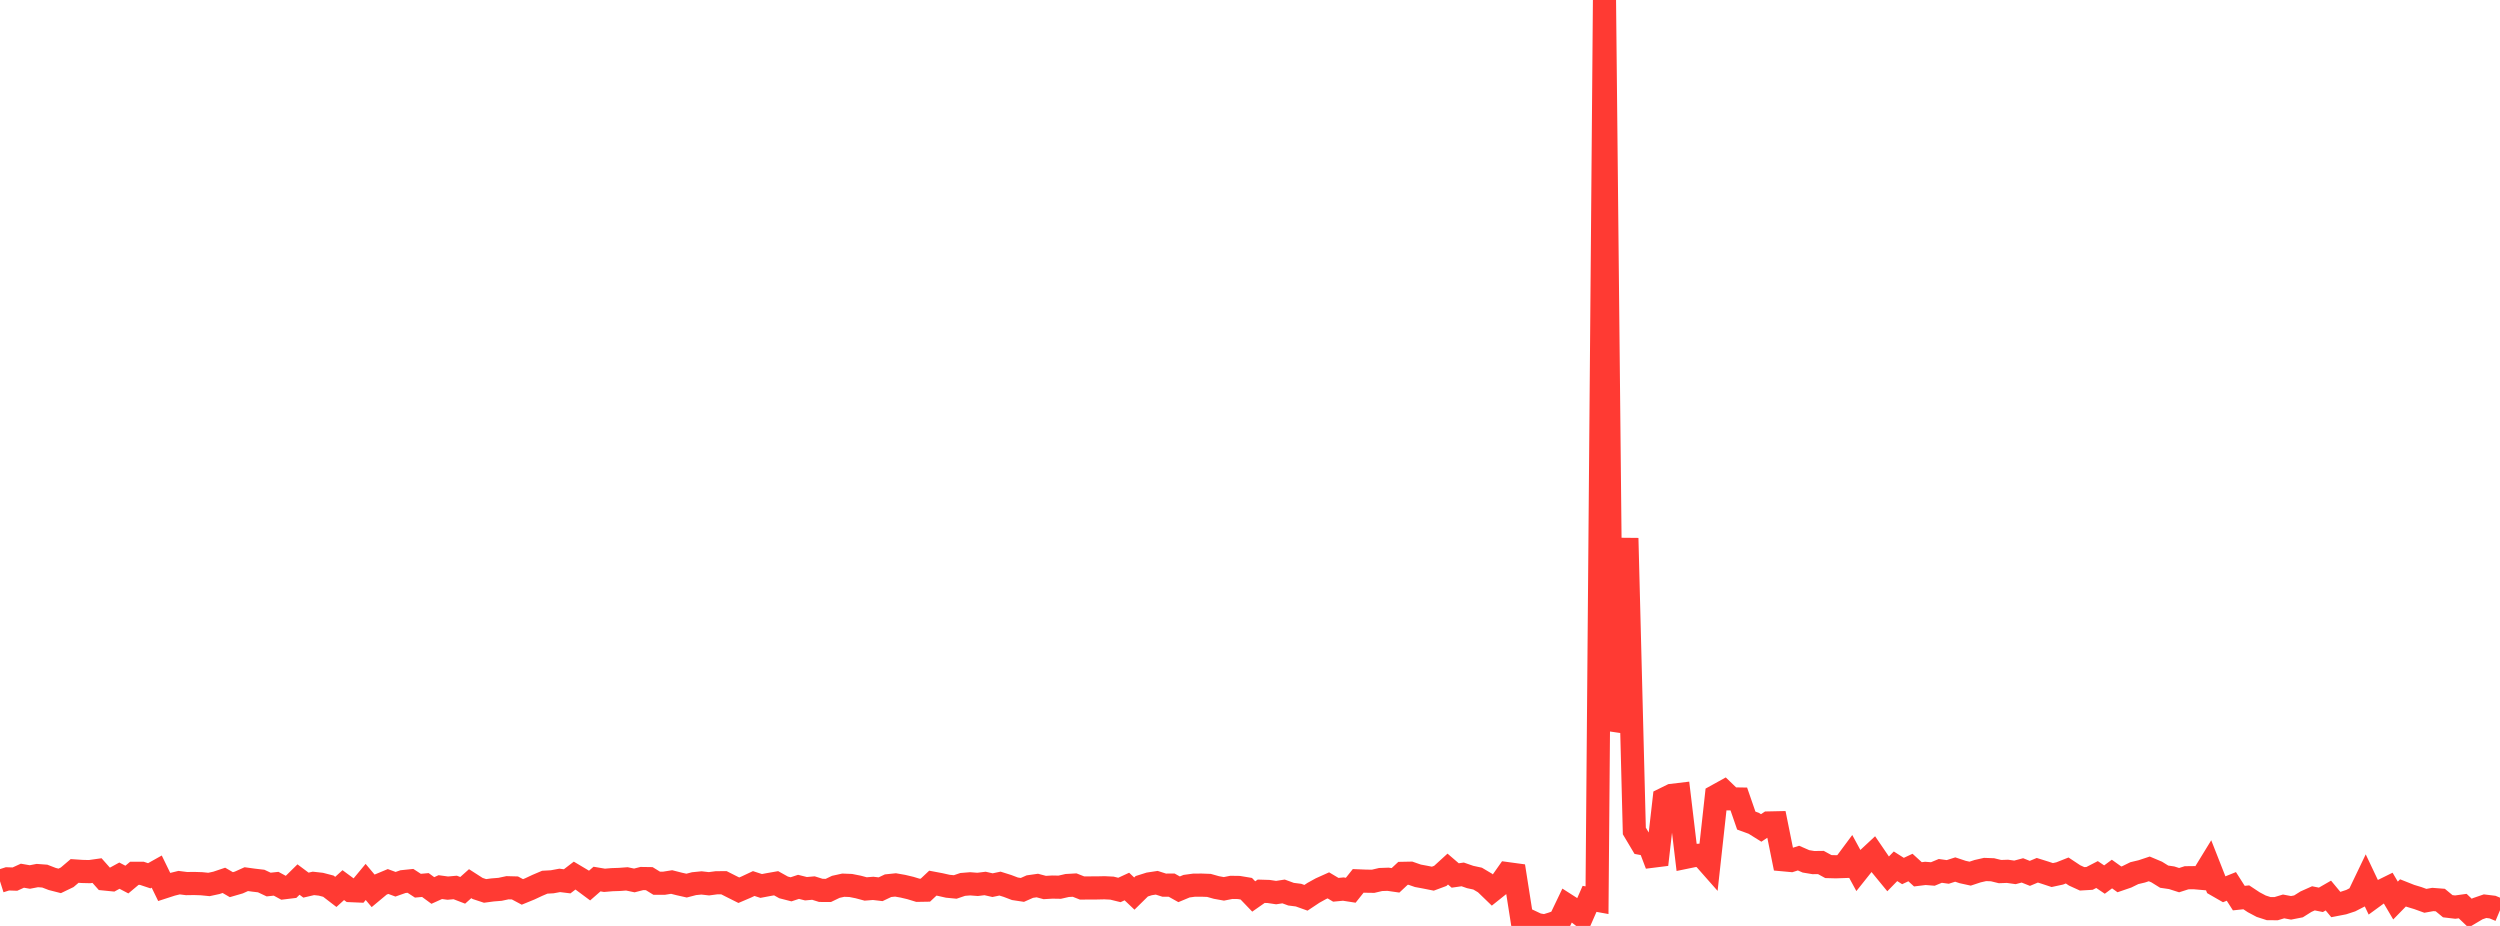 <?xml version="1.0" standalone="no"?>
<!DOCTYPE svg PUBLIC "-//W3C//DTD SVG 1.1//EN" "http://www.w3.org/Graphics/SVG/1.1/DTD/svg11.dtd">

<svg width="135" height="50" viewBox="0 0 135 50" preserveAspectRatio="none" 
  xmlns="http://www.w3.org/2000/svg"
  xmlns:xlink="http://www.w3.org/1999/xlink">


<polyline points="0.0, 47.586 0.403, 47.458 0.806, 47.472 1.209, 47.288 1.612, 47.358 2.015, 47.28 2.418, 47.31 2.821, 47.465 3.224, 47.568 3.627, 47.374 4.03, 47.031 4.433, 47.058 4.836, 47.068 5.239, 47.011 5.642, 47.465 6.045, 47.505 6.448, 47.285 6.851, 47.497 7.254, 47.159 7.657, 47.158 8.06, 47.292 8.463, 47.066 8.866, 47.893 9.269, 47.762 9.672, 47.663 10.075, 47.714 10.478, 47.708 10.881, 47.721 11.284, 47.761 11.687, 47.674 12.09, 47.538 12.493, 47.772 12.896, 47.655 13.299, 47.474 13.701, 47.529 14.104, 47.576 14.507, 47.766 14.91, 47.722 15.313, 47.941 15.716, 47.892 16.119, 47.496 16.522, 47.797 16.925, 47.703 17.328, 47.748 17.731, 47.853 18.134, 48.163 18.537, 47.797 18.94, 48.094 19.343, 48.111 19.746, 47.625 20.149, 48.105 20.552, 47.769 20.955, 47.601 21.358, 47.75 21.761, 47.608 22.164, 47.566 22.567, 47.828 22.97, 47.791 23.373, 48.086 23.776, 47.904 24.179, 47.959 24.582, 47.923 24.985, 48.078 25.388, 47.718 25.791, 47.977 26.194, 48.11 26.597, 48.056 27.0, 48.024 27.403, 47.938 27.806, 47.949 28.209, 48.164 28.612, 47.999 29.015, 47.81 29.418, 47.639 29.821, 47.616 30.224, 47.541 30.627, 47.591 31.03, 47.282 31.433, 47.522 31.836, 47.821 32.239, 47.469 32.642, 47.537 33.045, 47.503 33.448, 47.489 33.851, 47.459 34.254, 47.544 34.657, 47.441 35.06, 47.447 35.463, 47.695 35.866, 47.693 36.269, 47.629 36.672, 47.732 37.075, 47.823 37.478, 47.718 37.881, 47.678 38.284, 47.724 38.687, 47.67 39.09, 47.666 39.493, 47.87 39.896, 48.072 40.299, 47.9 40.701, 47.711 41.104, 47.842 41.507, 47.766 41.91, 47.695 42.313, 47.92 42.716, 48.023 43.119, 47.89 43.522, 47.991 43.925, 47.955 44.328, 48.081 44.731, 48.083 45.134, 47.889 45.537, 47.8 45.94, 47.816 46.343, 47.896 46.746, 48.004 47.149, 47.972 47.552, 48.019 47.955, 47.828 48.358, 47.786 48.761, 47.857 49.164, 47.953 49.567, 48.076 49.97, 48.069 50.373, 47.69 50.776, 47.766 51.179, 47.857 51.582, 47.896 51.985, 47.759 52.388, 47.726 52.791, 47.757 53.194, 47.707 53.597, 47.799 54.0, 47.714 54.403, 47.841 54.806, 47.994 55.209, 48.055 55.612, 47.876 56.015, 47.819 56.418, 47.926 56.821, 47.902 57.224, 47.909 57.627, 47.817 58.03, 47.794 58.433, 47.953 58.836, 47.949 59.239, 47.948 59.642, 47.939 60.045, 47.959 60.448, 48.058 60.851, 47.872 61.254, 48.254 61.657, 47.857 62.06, 47.73 62.463, 47.669 62.866, 47.798 63.269, 47.797 63.672, 48.022 64.075, 47.854 64.478, 47.799 64.881, 47.797 65.284, 47.812 65.687, 47.925 66.09, 47.998 66.493, 47.918 66.896, 47.924 67.299, 47.991 67.701, 48.41 68.104, 48.128 68.507, 48.14 68.91, 48.2 69.313, 48.138 69.716, 48.286 70.119, 48.337 70.522, 48.481 70.925, 48.213 71.328, 47.99 71.731, 47.809 72.134, 48.049 72.537, 48.01 72.94, 48.073 73.343, 47.567 73.746, 47.583 74.149, 47.589 74.552, 47.494 74.955, 47.48 75.358, 47.538 75.761, 47.161 76.164, 47.153 76.567, 47.293 76.97, 47.368 77.373, 47.448 77.776, 47.298 78.179, 46.93 78.582, 47.276 78.985, 47.218 79.388, 47.358 79.791, 47.445 80.194, 47.684 80.597, 48.073 81.0, 47.751 81.403, 47.178 81.806, 47.233 82.209, 49.798 82.612, 49.742 83.015, 49.932 83.418, 50.0 83.821, 49.876 84.224, 49.732 84.627, 48.891 85.03, 49.149 85.433, 49.457 85.836, 48.538 86.239, 48.611 86.642, 0.0 87.045, 39.418 87.448, 38.13 87.851, 29.063 88.254, 44.872 88.657, 45.549 89.06, 45.625 89.463, 46.688 89.866, 43.15 90.269, 42.951 90.672, 42.903 91.075, 46.284 91.478, 46.201 91.881, 46.178 92.284, 46.635 92.687, 42.974 93.09, 42.751 93.493, 43.139 93.896, 43.146 94.299, 44.311 94.701, 44.458 95.104, 44.709 95.507, 44.441 95.91, 44.432 96.313, 46.429 96.716, 46.466 97.119, 46.337 97.522, 46.513 97.925, 46.58 98.328, 46.575 98.731, 46.795 99.134, 46.806 99.537, 46.792 99.94, 46.249 100.343, 46.991 100.746, 46.485 101.149, 46.11 101.552, 46.701 101.955, 47.192 102.358, 46.779 102.761, 47.035 103.164, 46.846 103.567, 47.213 103.97, 47.163 104.373, 47.195 104.776, 47.028 105.179, 47.084 105.582, 46.955 105.985, 47.089 106.388, 47.177 106.791, 47.044 107.194, 46.952 107.597, 46.967 108.0, 47.066 108.403, 47.051 108.806, 47.108 109.209, 47.001 109.612, 47.162 110.015, 46.994 110.418, 47.12 110.821, 47.253 111.224, 47.166 111.627, 47.006 112.03, 47.273 112.433, 47.457 112.836, 47.433 113.239, 47.225 113.642, 47.497 114.045, 47.198 114.448, 47.486 114.851, 47.348 115.254, 47.15 115.657, 47.054 116.06, 46.92 116.463, 47.09 116.866, 47.34 117.269, 47.399 117.672, 47.528 118.075, 47.399 118.478, 47.394 118.881, 47.429 119.284, 46.771 119.687, 47.796 120.09, 48.028 120.493, 47.866 120.896, 48.498 121.299, 48.455 121.701, 48.721 122.104, 48.935 122.507, 49.065 122.91, 49.069 123.313, 48.947 123.716, 49.023 124.119, 48.944 124.522, 48.69 124.925, 48.51 125.328, 48.591 125.731, 48.359 126.134, 48.845 126.537, 48.767 126.94, 48.635 127.343, 48.428 127.746, 47.587 128.149, 48.437 128.552, 48.143 128.955, 47.944 129.358, 48.629 129.761, 48.216 130.164, 48.376 130.567, 48.498 130.97, 48.644 131.373, 48.572 131.776, 48.603 132.179, 48.936 132.582, 48.984 132.985, 48.928 133.388, 49.312 133.791, 49.072 134.194, 48.934 134.597, 48.983 135.0, 49.152" fill="none" stroke="#ff3a33" stroke-width="1.25"/>

</svg>